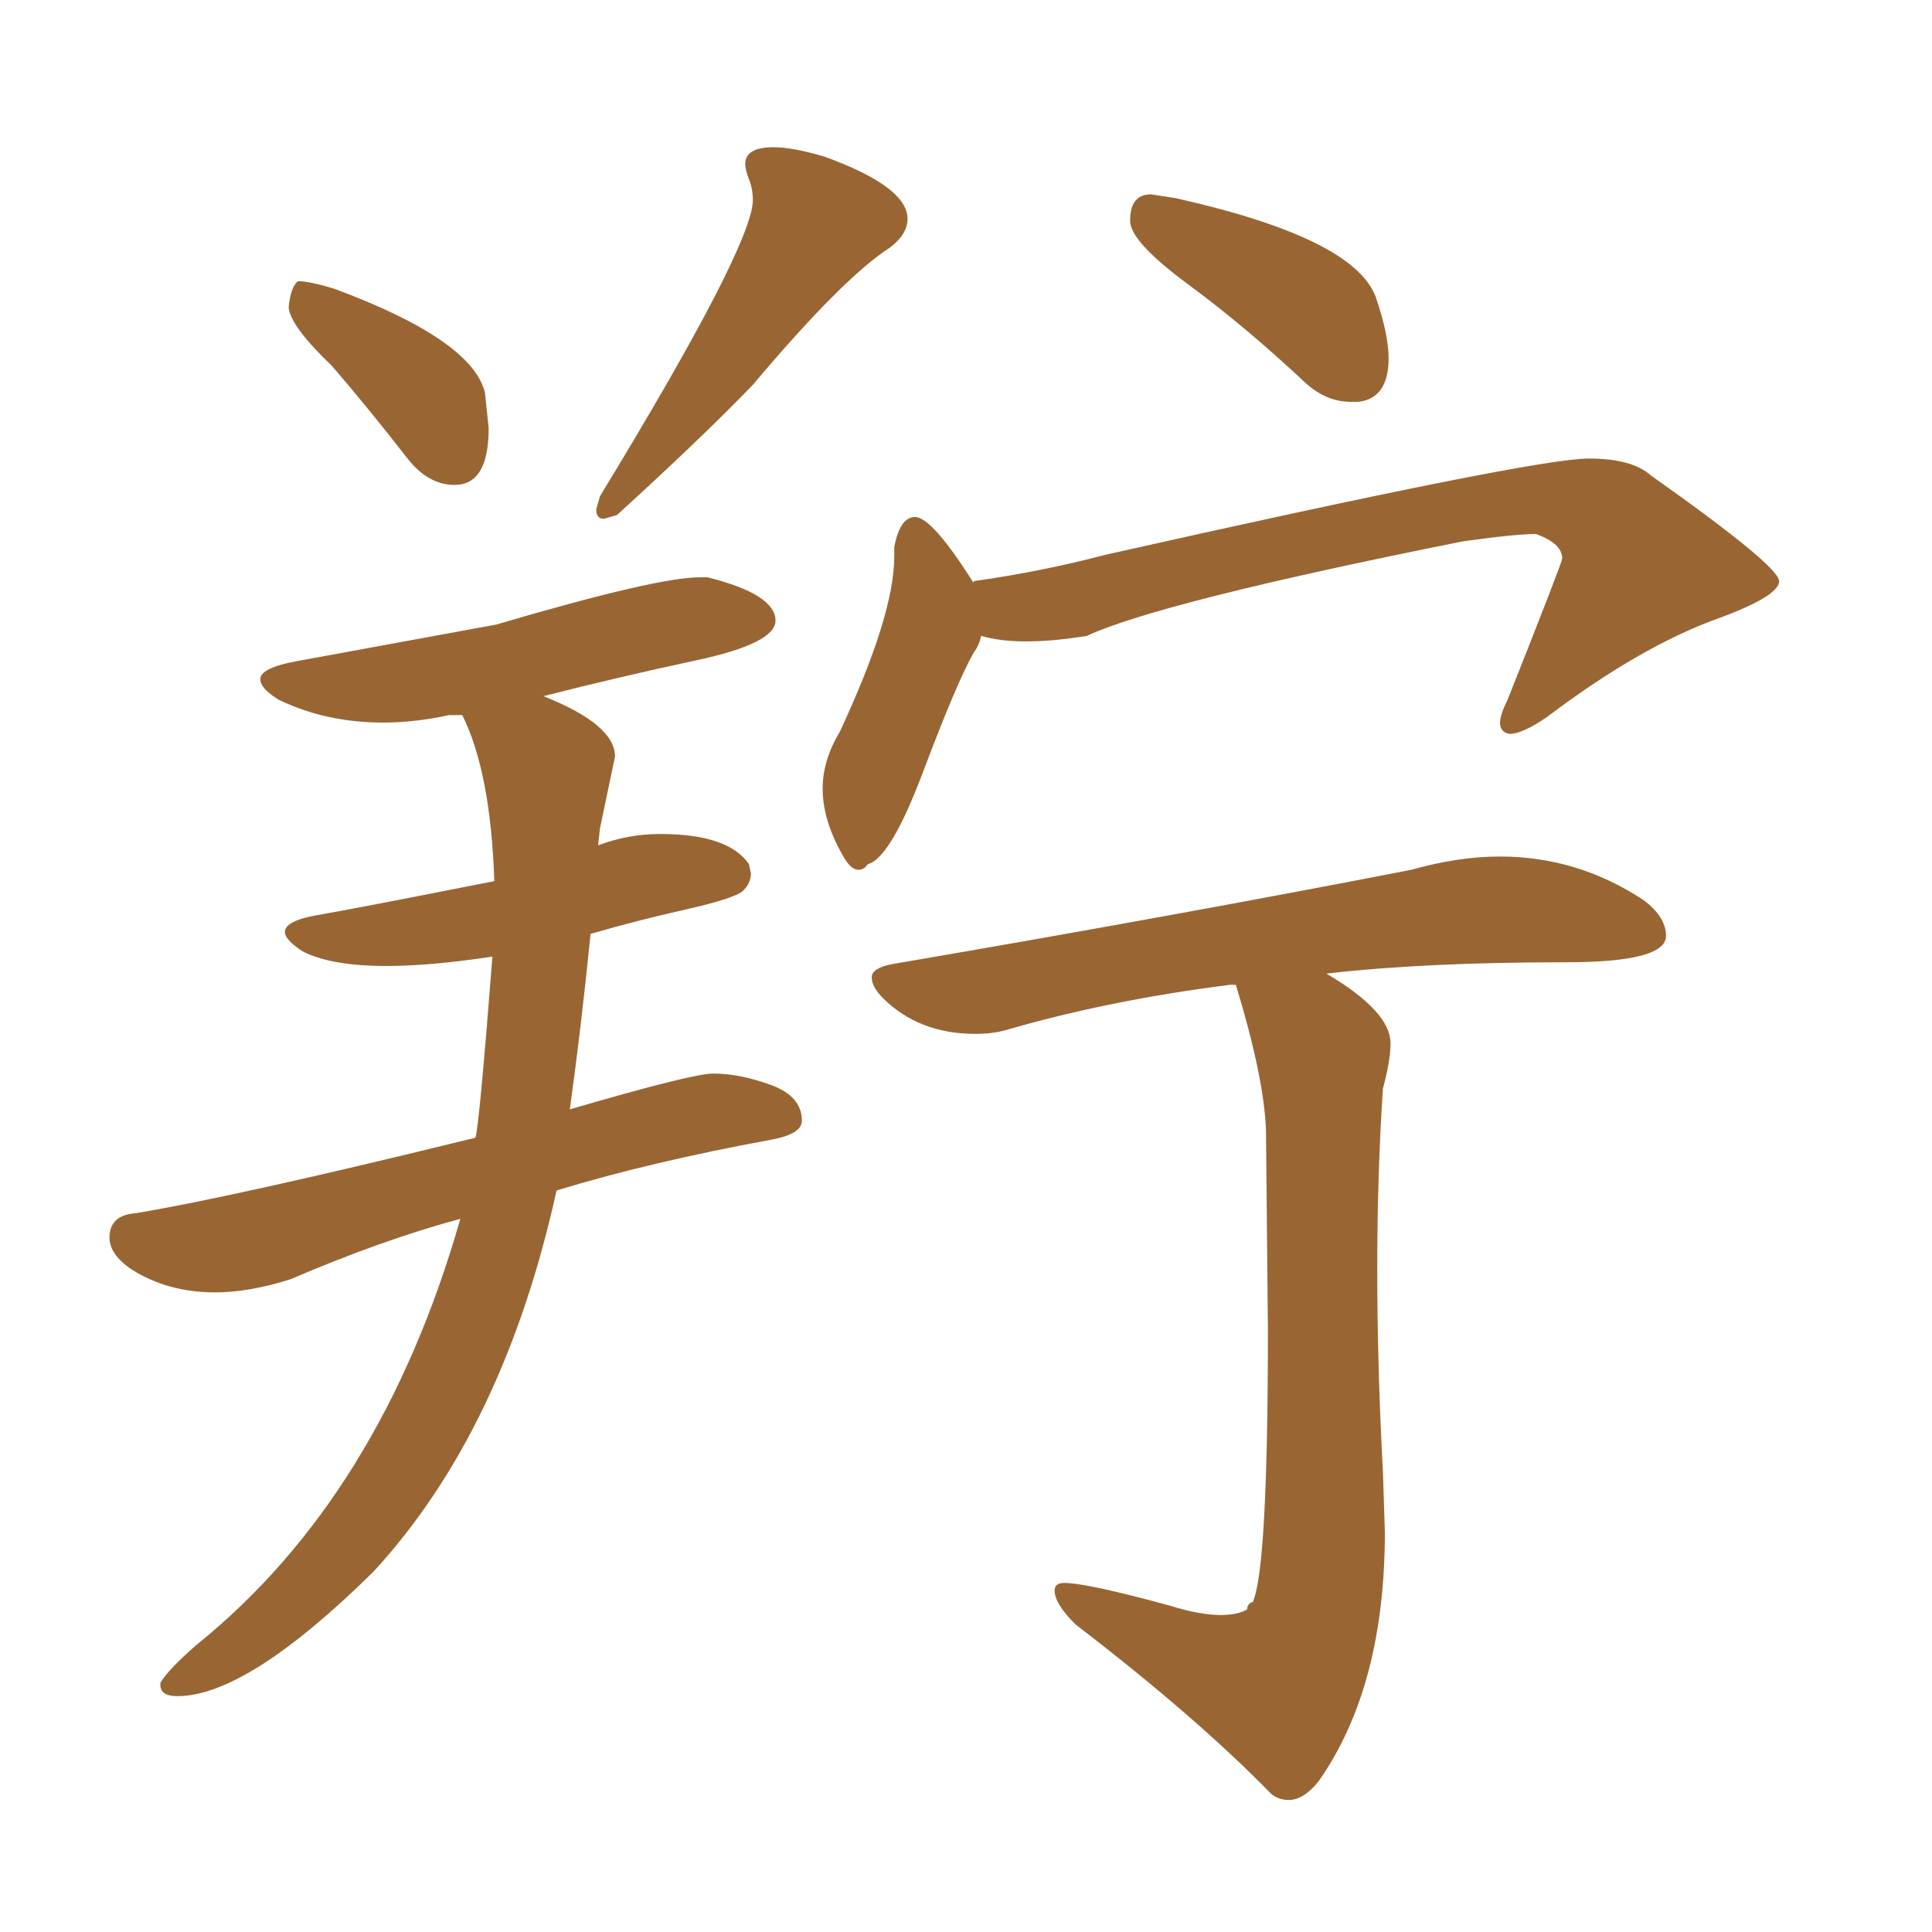 <svg xmlns="http://www.w3.org/2000/svg" xmlns:xlink="http://www.w3.org/1999/xlink" width="150" height="150"><path fill="#996633" padding="10" d="M105.47 31.20L105.47 31.20L104.88 31.20Q102.98 31.20 101.37 29.74L101.37 29.74Q96.68 25.34 92.21 22.05Q87.74 18.75 87.74 17.14L87.74 17.14Q87.74 15.09 89.36 15.09L89.36 15.09L91.26 15.38Q105.03 18.46 106.79 23.00L106.79 23.00Q107.81 25.93 107.81 27.83L107.81 27.83Q107.81 30.91 105.47 31.20ZM66.65 67.53L66.65 67.53Q66.06 67.53 65.48 66.50L65.48 66.50Q63.87 63.72 63.87 61.23L63.87 61.23Q63.87 59.03 65.19 56.84L65.19 56.84Q69.43 47.75 69.43 43.21L69.43 43.21L69.43 42.48Q69.87 40.14 71.04 40.14L71.04 40.14Q72.36 40.14 75.59 45.26L75.59 45.26L75.59 45.12Q80.86 44.38 85.84 43.07L85.84 43.07Q119.09 35.60 123.34 35.60L123.34 35.60Q126.71 35.60 128.17 36.91L128.17 36.91Q138.13 43.95 138.13 45.12L138.13 45.12Q138.13 46.29 133.30 48.05L133.30 48.05Q127.29 50.24 120.12 55.66L120.12 55.66Q118.21 56.98 117.19 56.98L117.19 56.98Q116.46 56.84 116.46 56.10L116.46 56.10Q116.46 55.52 117.04 54.35L117.04 54.35Q121.29 43.65 121.29 43.36L121.29 43.36Q121.29 42.19 119.24 41.46L119.24 41.46Q117.63 41.46 113.53 42.04L113.53 42.04Q90.09 46.73 84.38 49.37L84.38 49.37Q81.74 49.80 79.69 49.80L79.69 49.80Q77.64 49.80 76.17 49.37L76.17 49.37Q76.03 50.10 75.59 50.68L75.59 50.68Q74.27 53.03 71.70 59.84Q69.14 66.65 67.38 67.09L67.38 67.09Q67.09 67.53 66.65 67.53ZM100.05 139.75L100.05 139.75Q99.32 139.75 98.73 139.31L98.73 139.31Q92.87 133.30 83.50 126.12L83.50 126.12Q81.88 124.51 81.88 123.49L81.88 123.49Q81.88 122.90 82.62 122.90L82.62 122.90Q84.38 122.90 90.82 124.66L90.82 124.66Q93.16 125.39 94.78 125.39L94.78 125.39Q96.09 125.39 96.83 124.95L96.83 124.95Q96.83 124.51 97.27 124.37L97.27 124.37Q98.44 121.73 98.44 103.27L98.44 103.27L98.29 87.74Q98.14 83.64 95.95 76.46L95.95 76.46L95.51 76.46Q86.13 77.64 78.08 79.98L78.08 79.98Q77.05 80.27 75.73 80.27L75.73 80.27Q71.34 80.27 68.55 77.49L68.55 77.49Q67.68 76.61 67.68 75.88L67.68 75.88Q67.68 75.15 69.29 74.85L69.29 74.85Q91.55 71.04 109.57 67.53L109.57 67.53Q113.23 66.50 116.46 66.50L116.46 66.50Q122.46 66.50 127.59 69.87L127.59 69.87Q129.35 71.19 129.35 72.66L129.35 72.66Q129.35 74.71 121.58 74.71L121.58 74.71Q110.60 74.71 102.98 75.59L102.98 75.59Q107.96 78.52 107.96 81.01L107.96 81.01Q107.96 82.32 107.37 84.52L107.37 84.52Q106.93 91.11 106.93 98.58L106.93 98.58Q106.93 106.05 107.37 114.26L107.37 114.26L107.52 118.95Q107.52 130.96 102.39 138.28L102.39 138.28Q101.22 139.75 100.05 139.75ZM35.30 37.65L35.30 37.65Q33.25 37.65 31.64 35.60L31.64 35.60Q28.56 31.64 25.78 28.42L25.78 28.42Q22.56 25.34 22.41 23.88L22.41 23.88Q22.56 22.27 23.14 21.83L23.14 21.83Q24.02 21.83 25.93 22.41L25.93 22.41Q36.62 26.37 37.65 30.47L37.65 30.47L37.94 33.25Q37.94 37.65 35.30 37.65ZM47.90 39.99L46.88 40.28Q46.29 40.28 46.29 39.55L46.29 39.55L46.58 38.53Q58.45 19.04 58.45 15.53L58.45 15.53Q58.45 14.65 58.15 13.92Q57.86 13.18 57.86 12.74L57.86 12.74Q57.86 11.43 60.06 11.43L60.06 11.43Q61.52 11.43 64.01 12.16L64.01 12.16Q70.46 14.50 70.46 16.99L70.46 16.99Q70.46 18.16 69.14 19.19L69.14 19.19Q65.48 21.53 58.45 29.88L58.45 29.88Q54.64 33.84 47.90 39.99L47.90 39.99ZM13.77 131.69L13.77 131.69Q12.45 131.69 12.45 130.81L12.45 130.81L12.45 130.66Q13.04 129.64 15.23 127.73L15.23 127.73Q29.59 116.16 35.74 94.63L35.74 94.63Q29.74 96.24 22.56 99.32L22.56 99.32Q19.34 100.34 16.70 100.34L16.70 100.34Q13.04 100.34 10.25 98.58L10.25 98.58Q8.50 97.41 8.50 96.09L8.50 96.09Q8.50 94.34 10.55 94.19L10.55 94.19Q18.46 92.87 36.91 88.33L36.91 88.33Q37.21 87.45 38.23 74.27L38.23 74.27Q33.40 75 30.03 75L30.03 75Q25.63 75 23.44 73.83L23.44 73.83Q22.12 72.95 22.12 72.36L22.12 72.36Q22.12 71.48 24.68 71.04Q27.25 70.61 38.38 68.41L38.38 68.41Q38.09 59.91 35.89 55.52L35.89 55.52L34.86 55.52Q32.23 56.10 29.74 56.10L29.74 56.10Q25.34 56.10 21.68 54.35L21.68 54.35Q20.21 53.47 20.21 52.73L20.21 52.73Q20.21 51.86 23.00 51.34Q25.78 50.83 38.53 48.49L38.53 48.49Q50.98 44.82 54.35 44.82L54.35 44.82L54.93 44.82Q60.21 46.14 60.21 48.19L60.21 48.19Q60.21 49.95 54.05 51.27Q47.90 52.59 42.19 54.05L42.19 54.05Q47.75 56.25 47.75 58.74L47.75 58.74L46.58 64.31L46.44 65.63Q48.78 64.75 51.27 64.75L51.27 64.75Q56.54 64.75 58.15 67.09L58.15 67.09L58.30 67.82Q58.30 68.55 57.71 69.14Q57.13 69.73 53.25 70.61Q49.37 71.48 45.85 72.51L45.85 72.51Q45.12 79.83 44.24 86.13L44.24 86.13Q53.76 83.35 55.37 83.35L55.37 83.35Q57.42 83.35 59.84 84.23Q62.26 85.11 62.26 87.01L62.26 87.01Q62.26 88.04 59.91 88.48L59.91 88.48Q50.39 90.23 43.21 92.43L43.21 92.43Q39.11 111.04 29.00 122.02L29.00 122.02Q19.19 131.69 13.77 131.69Z"/></svg>